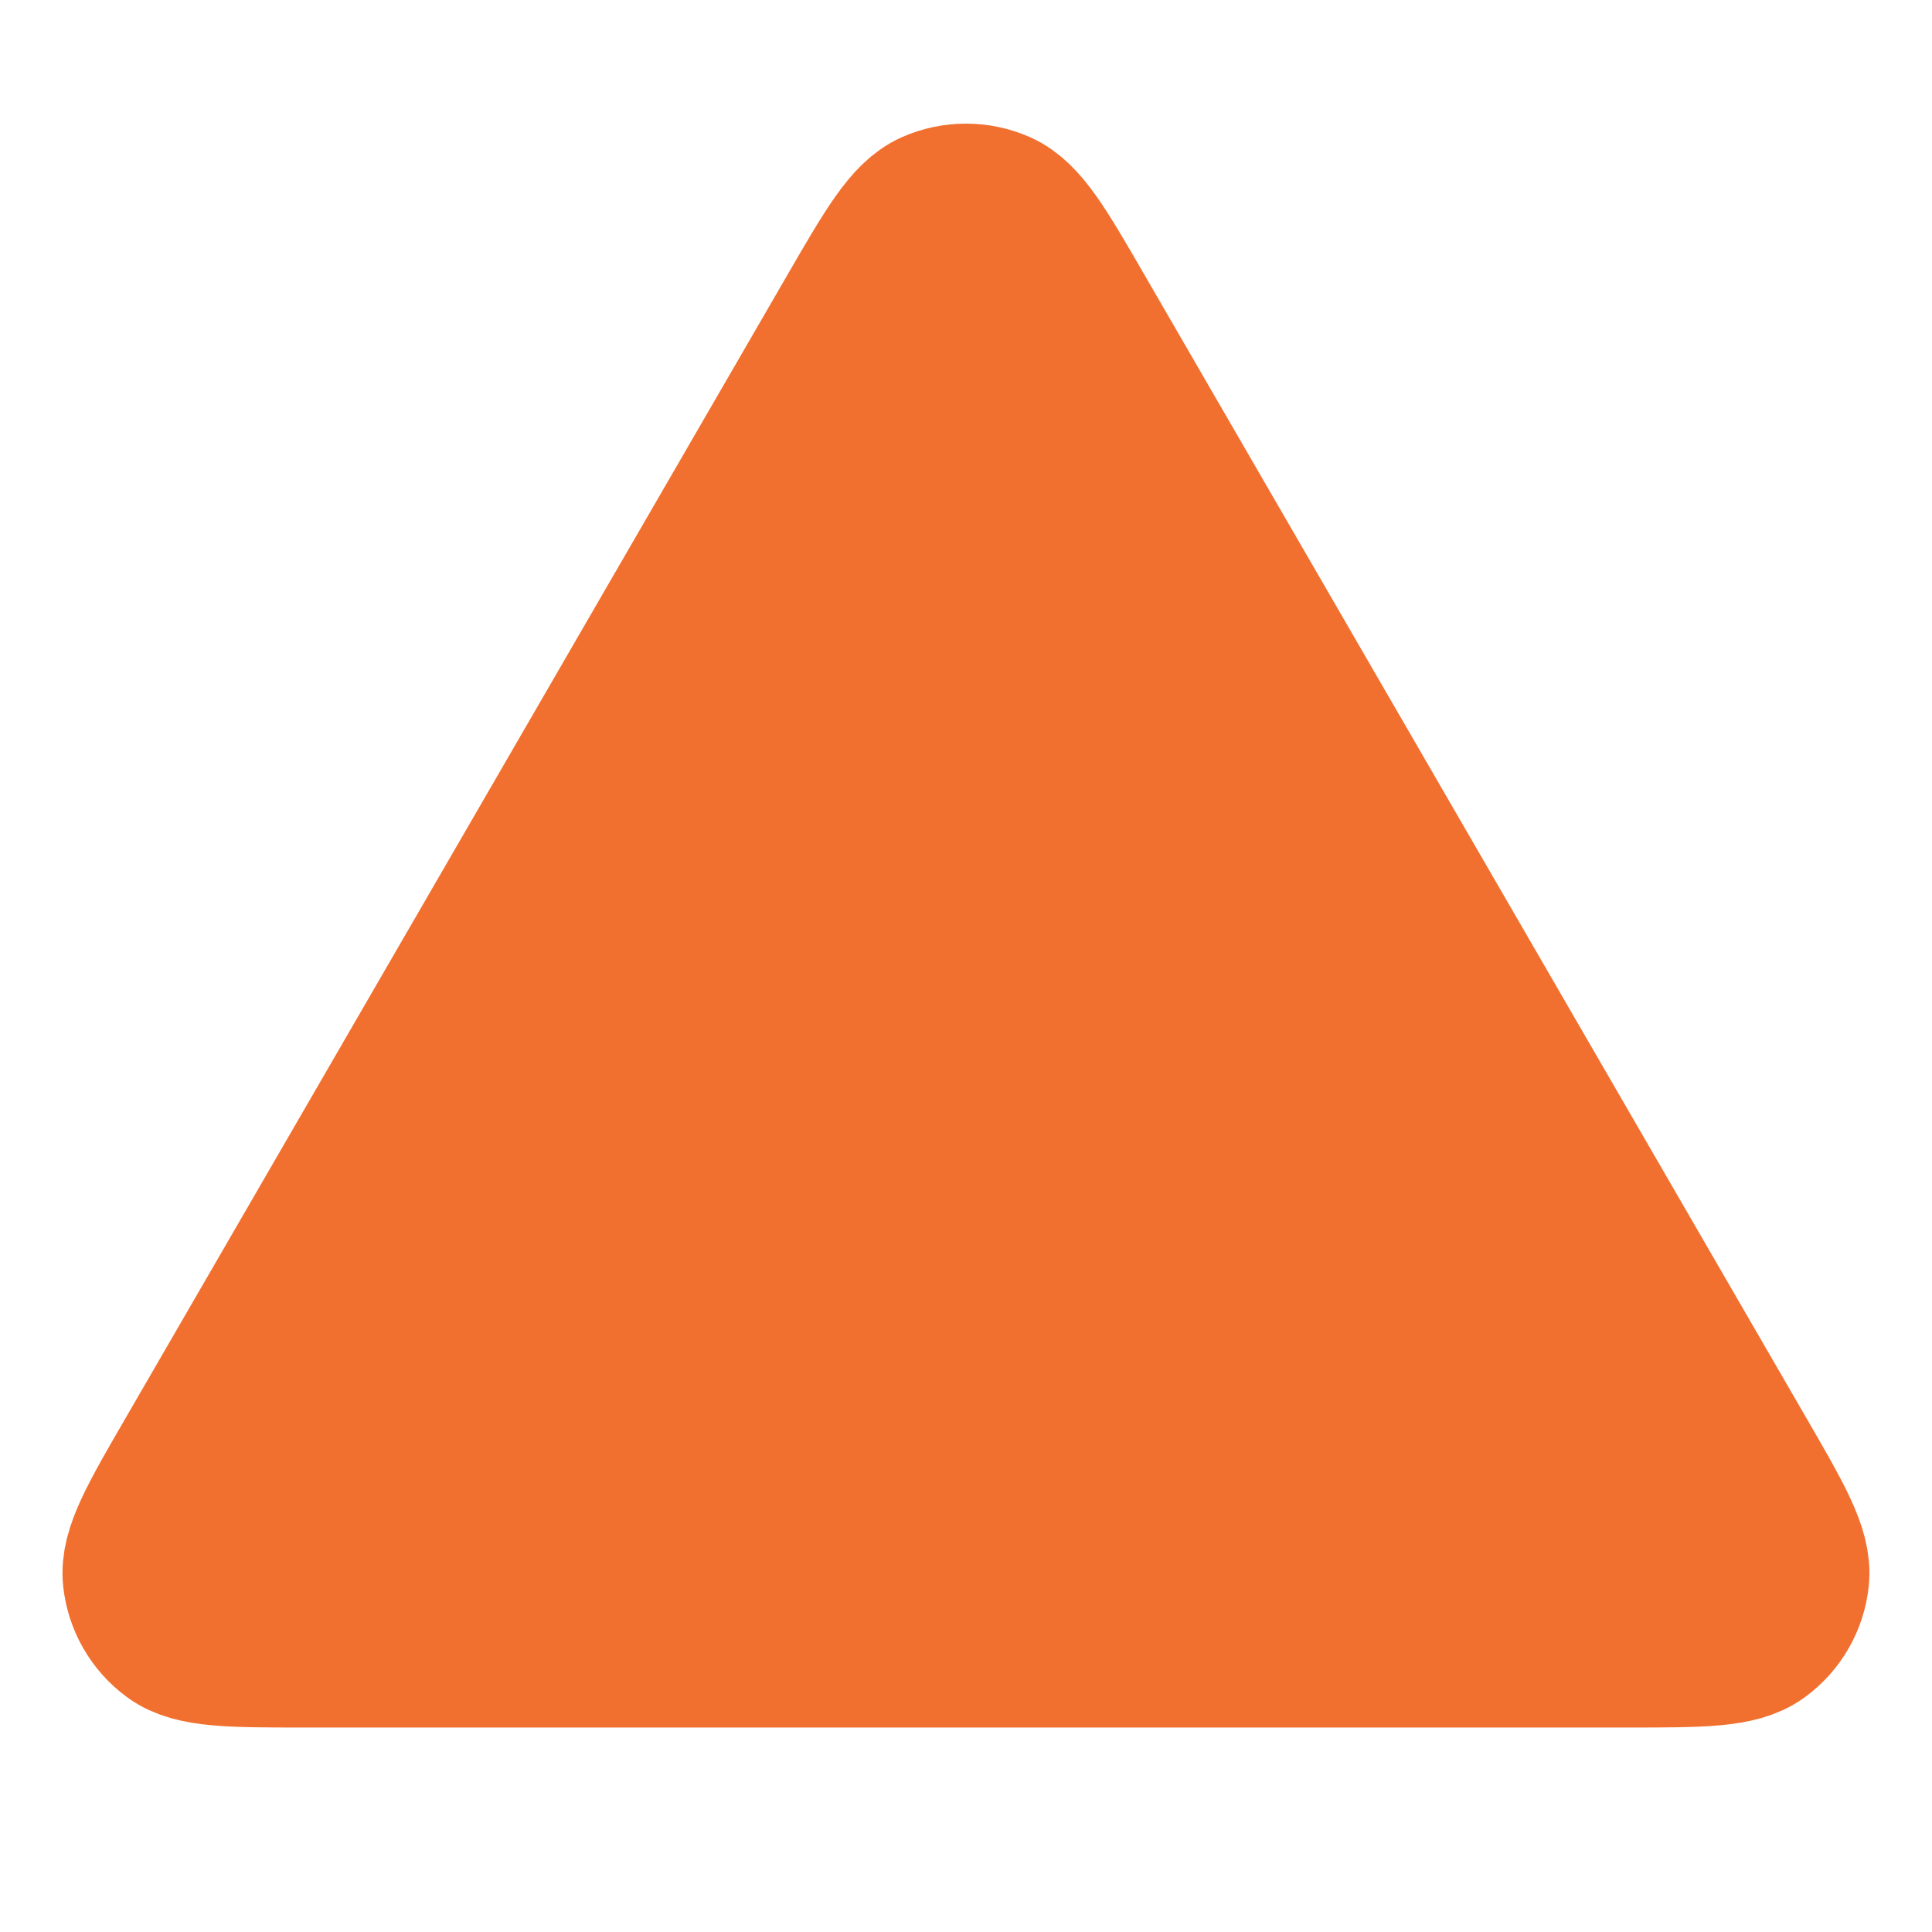 <svg width="25" height="25" viewBox="0 0 25 25" fill="none" xmlns="http://www.w3.org/2000/svg">
<path d="M2.49 18.852L11.057 4.054C11.531 3.236 11.768 2.827 12.076 2.689C12.346 2.57 12.653 2.57 12.923 2.689C13.232 2.827 13.469 3.236 13.942 4.054L22.51 18.852C22.985 19.673 23.222 20.083 23.187 20.42C23.157 20.714 23.003 20.981 22.764 21.155C22.49 21.354 22.016 21.354 21.067 21.354H3.932C2.984 21.354 2.509 21.354 2.235 21.155C1.997 20.981 1.843 20.714 1.812 20.42C1.777 20.083 2.014 19.673 2.49 18.852Z" fill="#F2702F" stroke="#F2702F" stroke-width="2" stroke-linecap="round" stroke-linejoin="round"/>
</svg>
